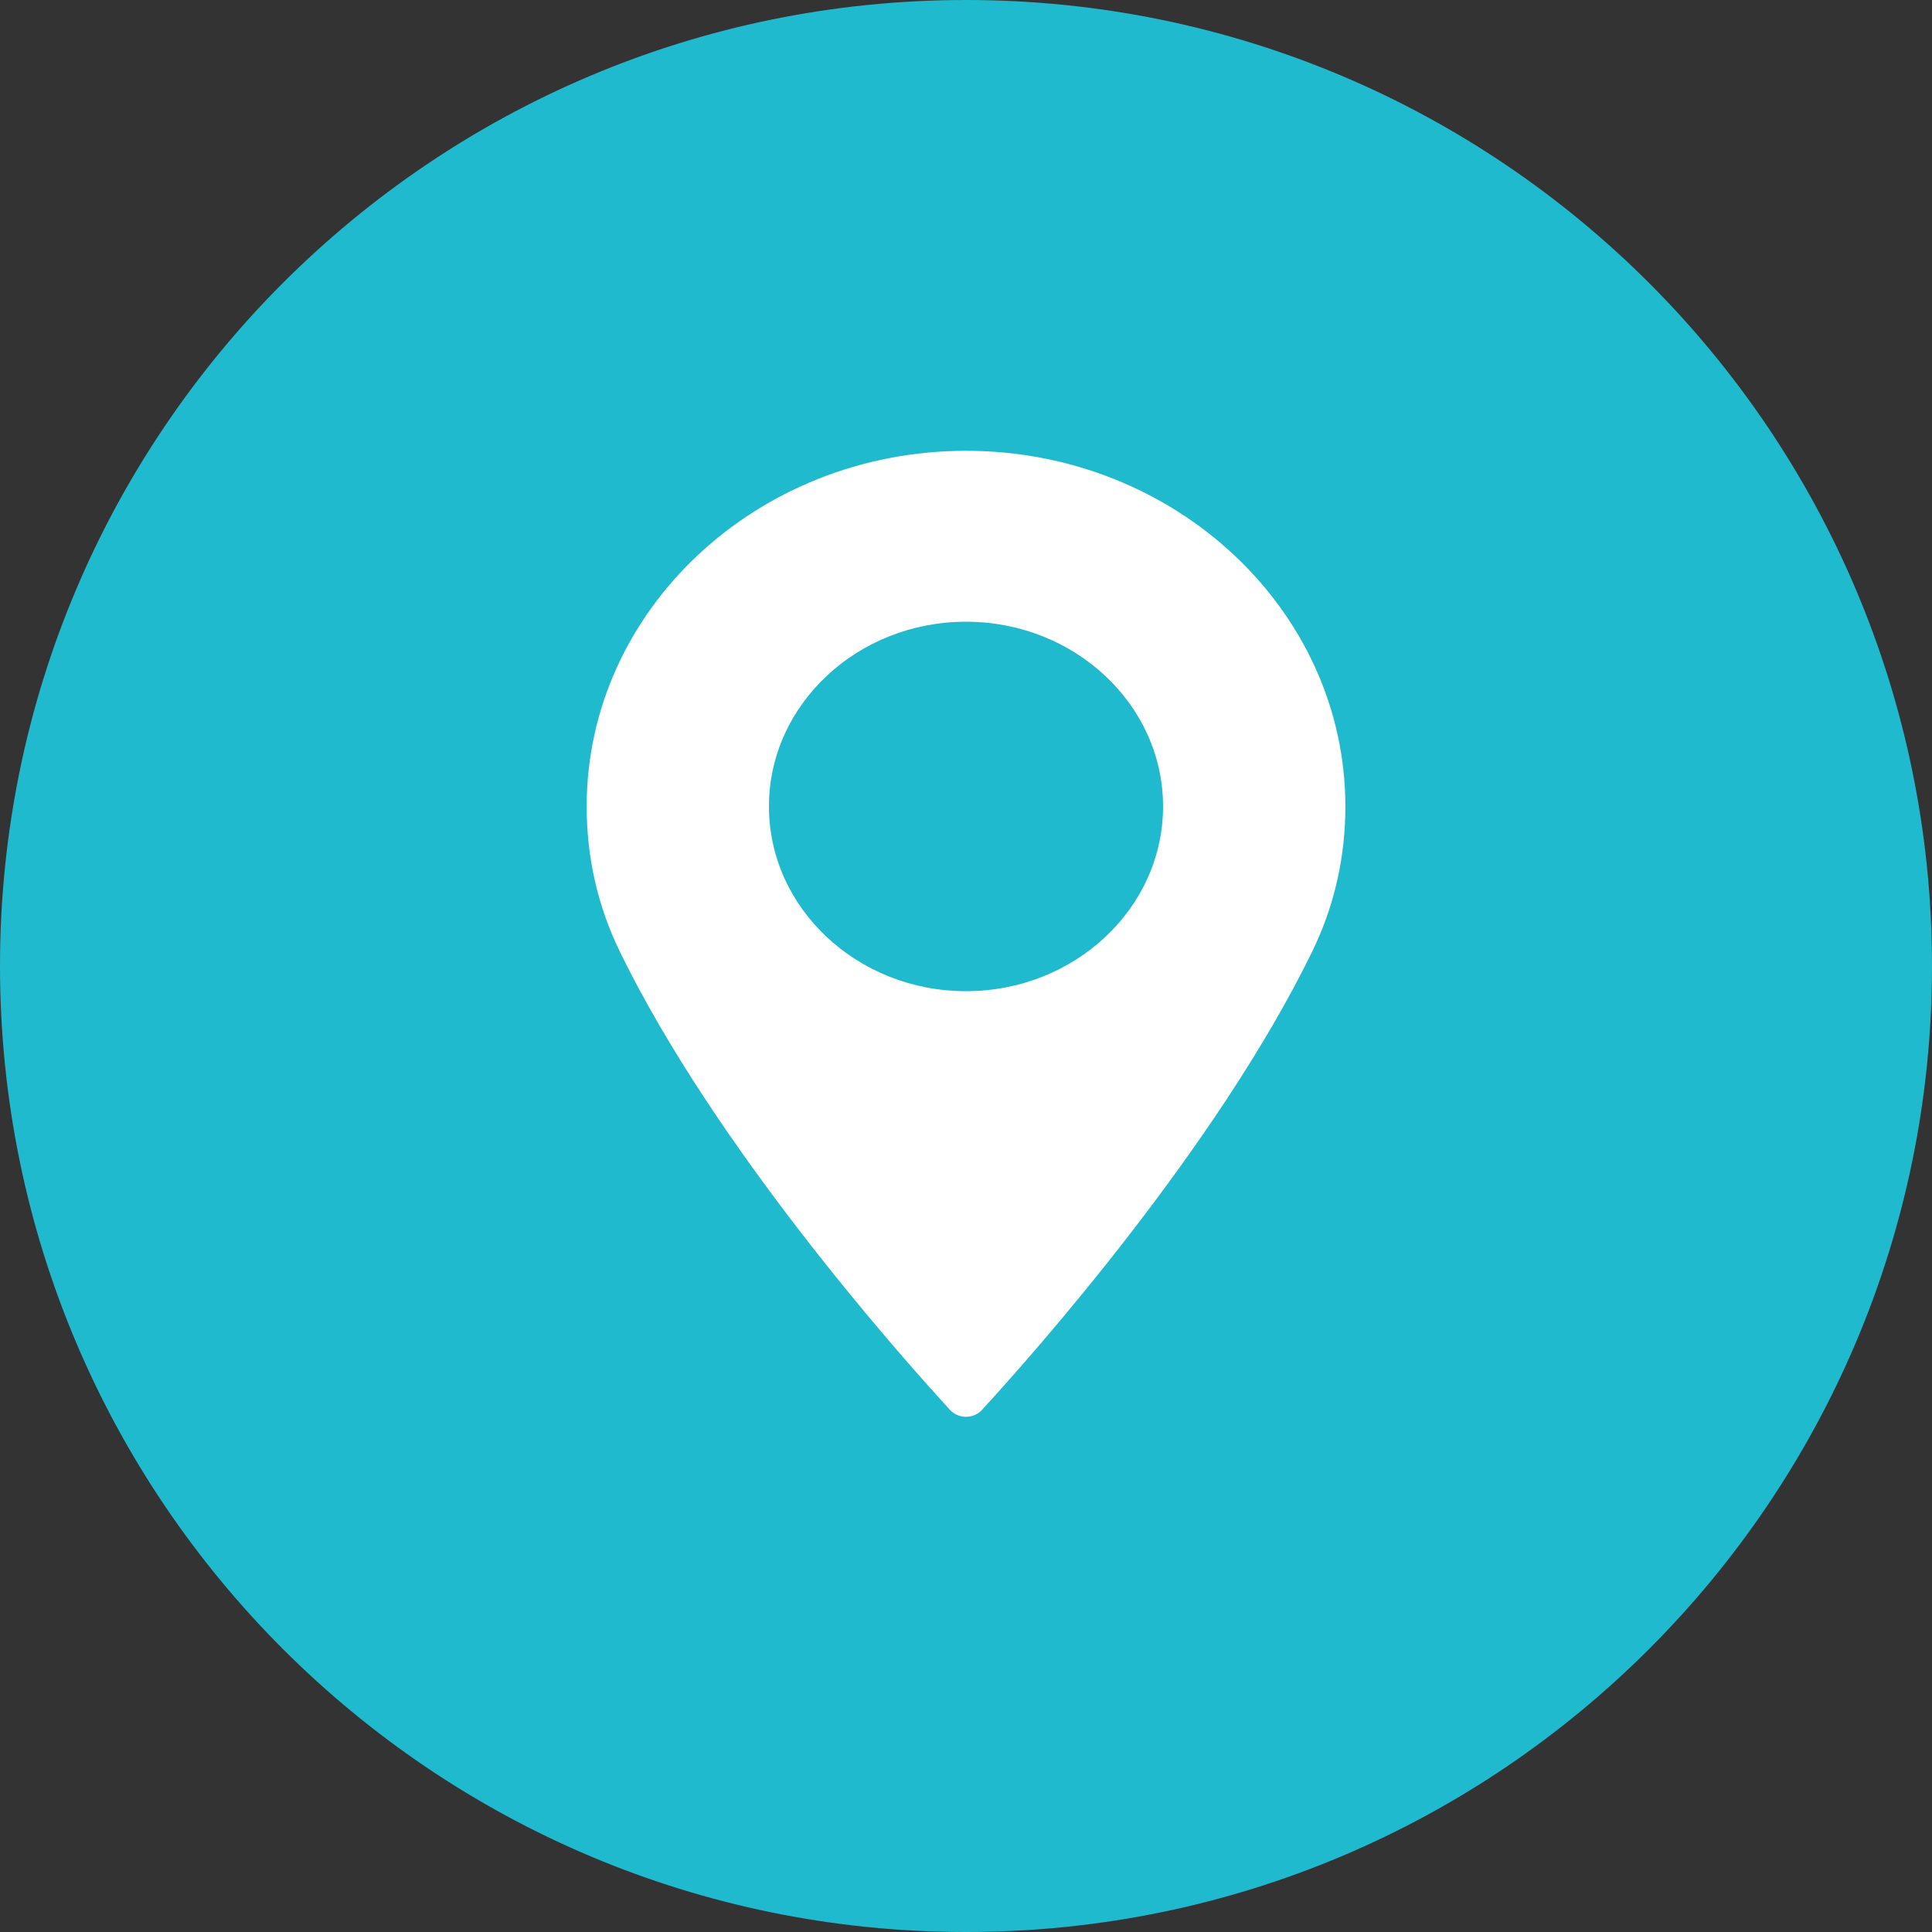 <?xml version="1.0" encoding="UTF-8"?> <svg xmlns="http://www.w3.org/2000/svg" width="30" height="30" viewBox="0 0 30 30" fill="none"><rect x="0" y="0" width="30" height="30" fill="#333333" stroke="none"/><g clip-path="url(#clip0_2086_121)"><path d="M15 30C23.284 30 30 23.284 30 15C30 6.716 23.284 0 15 0C6.716 0 0 6.716 0 15C0 23.284 6.716 30 15 30Z" fill="#20BACE"></path><path d="M15 7C11.752 7 9.11 9.477 9.11 12.523C9.11 13.317 9.283 14.075 9.625 14.777C11.098 17.798 13.921 20.988 14.752 21.893C14.814 21.961 14.905 22 15 22C15.095 22 15.186 21.961 15.248 21.893C16.079 20.988 18.902 17.798 20.375 14.777C20.717 14.075 20.891 13.317 20.891 12.523C20.89 9.477 18.248 7 15 7ZM15 15.391C13.313 15.391 11.94 14.104 11.94 12.522C11.94 10.941 13.313 9.654 15 9.654C16.687 9.654 18.06 10.941 18.06 12.522C18.06 14.104 16.687 15.391 15 15.391Z" fill="white"></path></g><defs><clipPath id="clip0_2086_121"><rect width="30" height="30" fill="white"></rect></clipPath></defs></svg> 